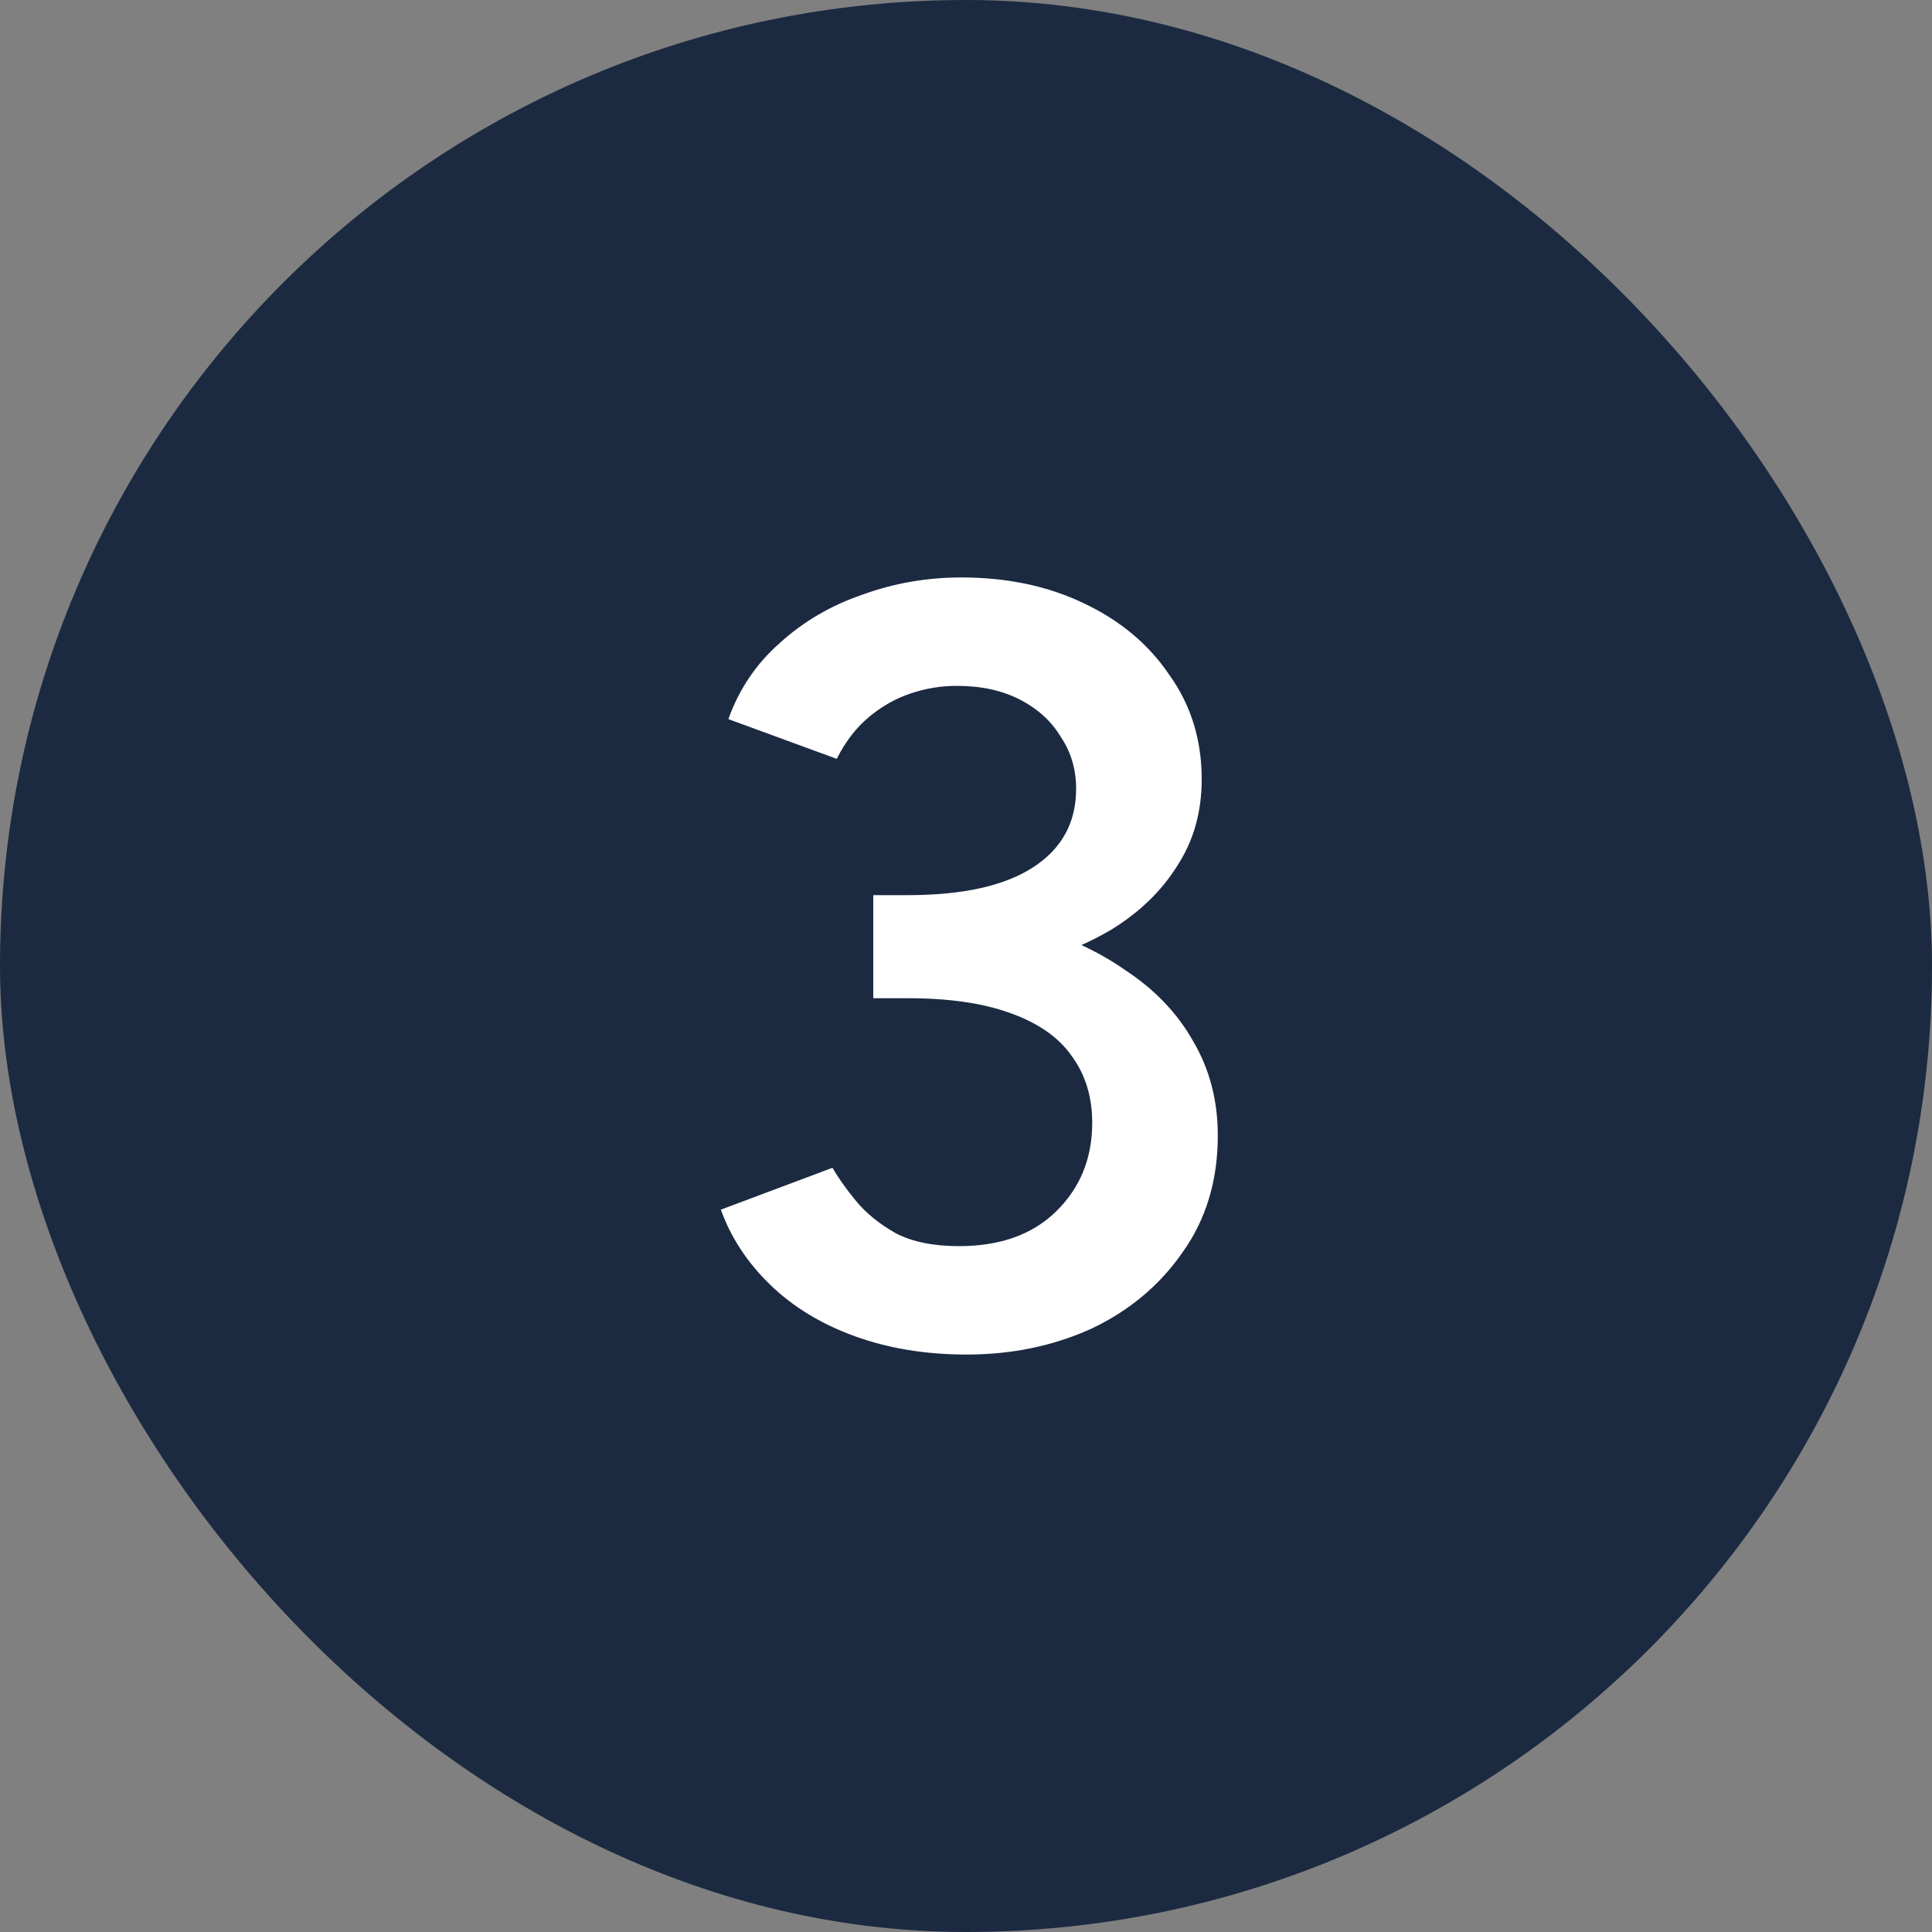 <svg width="72" height="72" viewBox="0 0 72 72" fill="none" xmlns="http://www.w3.org/2000/svg">
<rect x="0" y="0" width="72" height="72" fill="#808080" stroke="none"/>
<rect width="72" height="72" rx="36" fill="#1B2A41"/>
<path d="M36.024 50.48C34.504 50.48 33.118 50.253 31.864 49.8C30.611 49.347 29.558 48.707 28.704 47.88C27.851 47.053 27.238 46.12 26.864 45.08L31.024 43.52C31.238 43.893 31.531 44.307 31.904 44.76C32.278 45.213 32.771 45.613 33.384 45.96C33.998 46.28 34.784 46.44 35.744 46.44C37.264 46.44 38.464 46.013 39.344 45.16C40.251 44.28 40.704 43.173 40.704 41.84C40.704 40.88 40.451 40.053 39.944 39.36C39.464 38.667 38.704 38.133 37.664 37.76C36.651 37.387 35.371 37.2 33.824 37.2H32.544V33.92H33.704C35.331 33.92 36.838 34.107 38.224 34.48C39.638 34.853 40.878 35.413 41.944 36.16C43.038 36.88 43.878 37.76 44.464 38.8C45.078 39.84 45.384 41.013 45.384 42.32C45.384 44 44.944 45.453 44.064 46.68C43.211 47.907 42.078 48.853 40.664 49.52C39.251 50.16 37.704 50.48 36.024 50.48ZM32.544 36.48V33.36H33.824C35.878 33.36 37.438 33.013 38.504 32.32C39.571 31.627 40.104 30.653 40.104 29.4C40.104 28.68 39.918 28.04 39.544 27.48C39.198 26.893 38.691 26.427 38.024 26.08C37.358 25.733 36.571 25.56 35.664 25.56C35.078 25.56 34.504 25.653 33.944 25.84C33.384 26.027 32.864 26.32 32.384 26.72C31.904 27.12 31.504 27.64 31.184 28.28L27.144 26.8C27.544 25.68 28.184 24.733 29.064 23.96C29.944 23.16 30.971 22.56 32.144 22.16C33.318 21.733 34.544 21.52 35.824 21.52C37.531 21.52 39.051 21.84 40.384 22.48C41.744 23.12 42.811 24.013 43.584 25.16C44.384 26.28 44.784 27.573 44.784 29.04C44.784 30.267 44.478 31.347 43.864 32.28C43.278 33.213 42.464 34 41.424 34.64C40.384 35.253 39.198 35.72 37.864 36.04C36.558 36.333 35.158 36.48 33.664 36.48H32.544Z" fill="white"/>
</svg>

